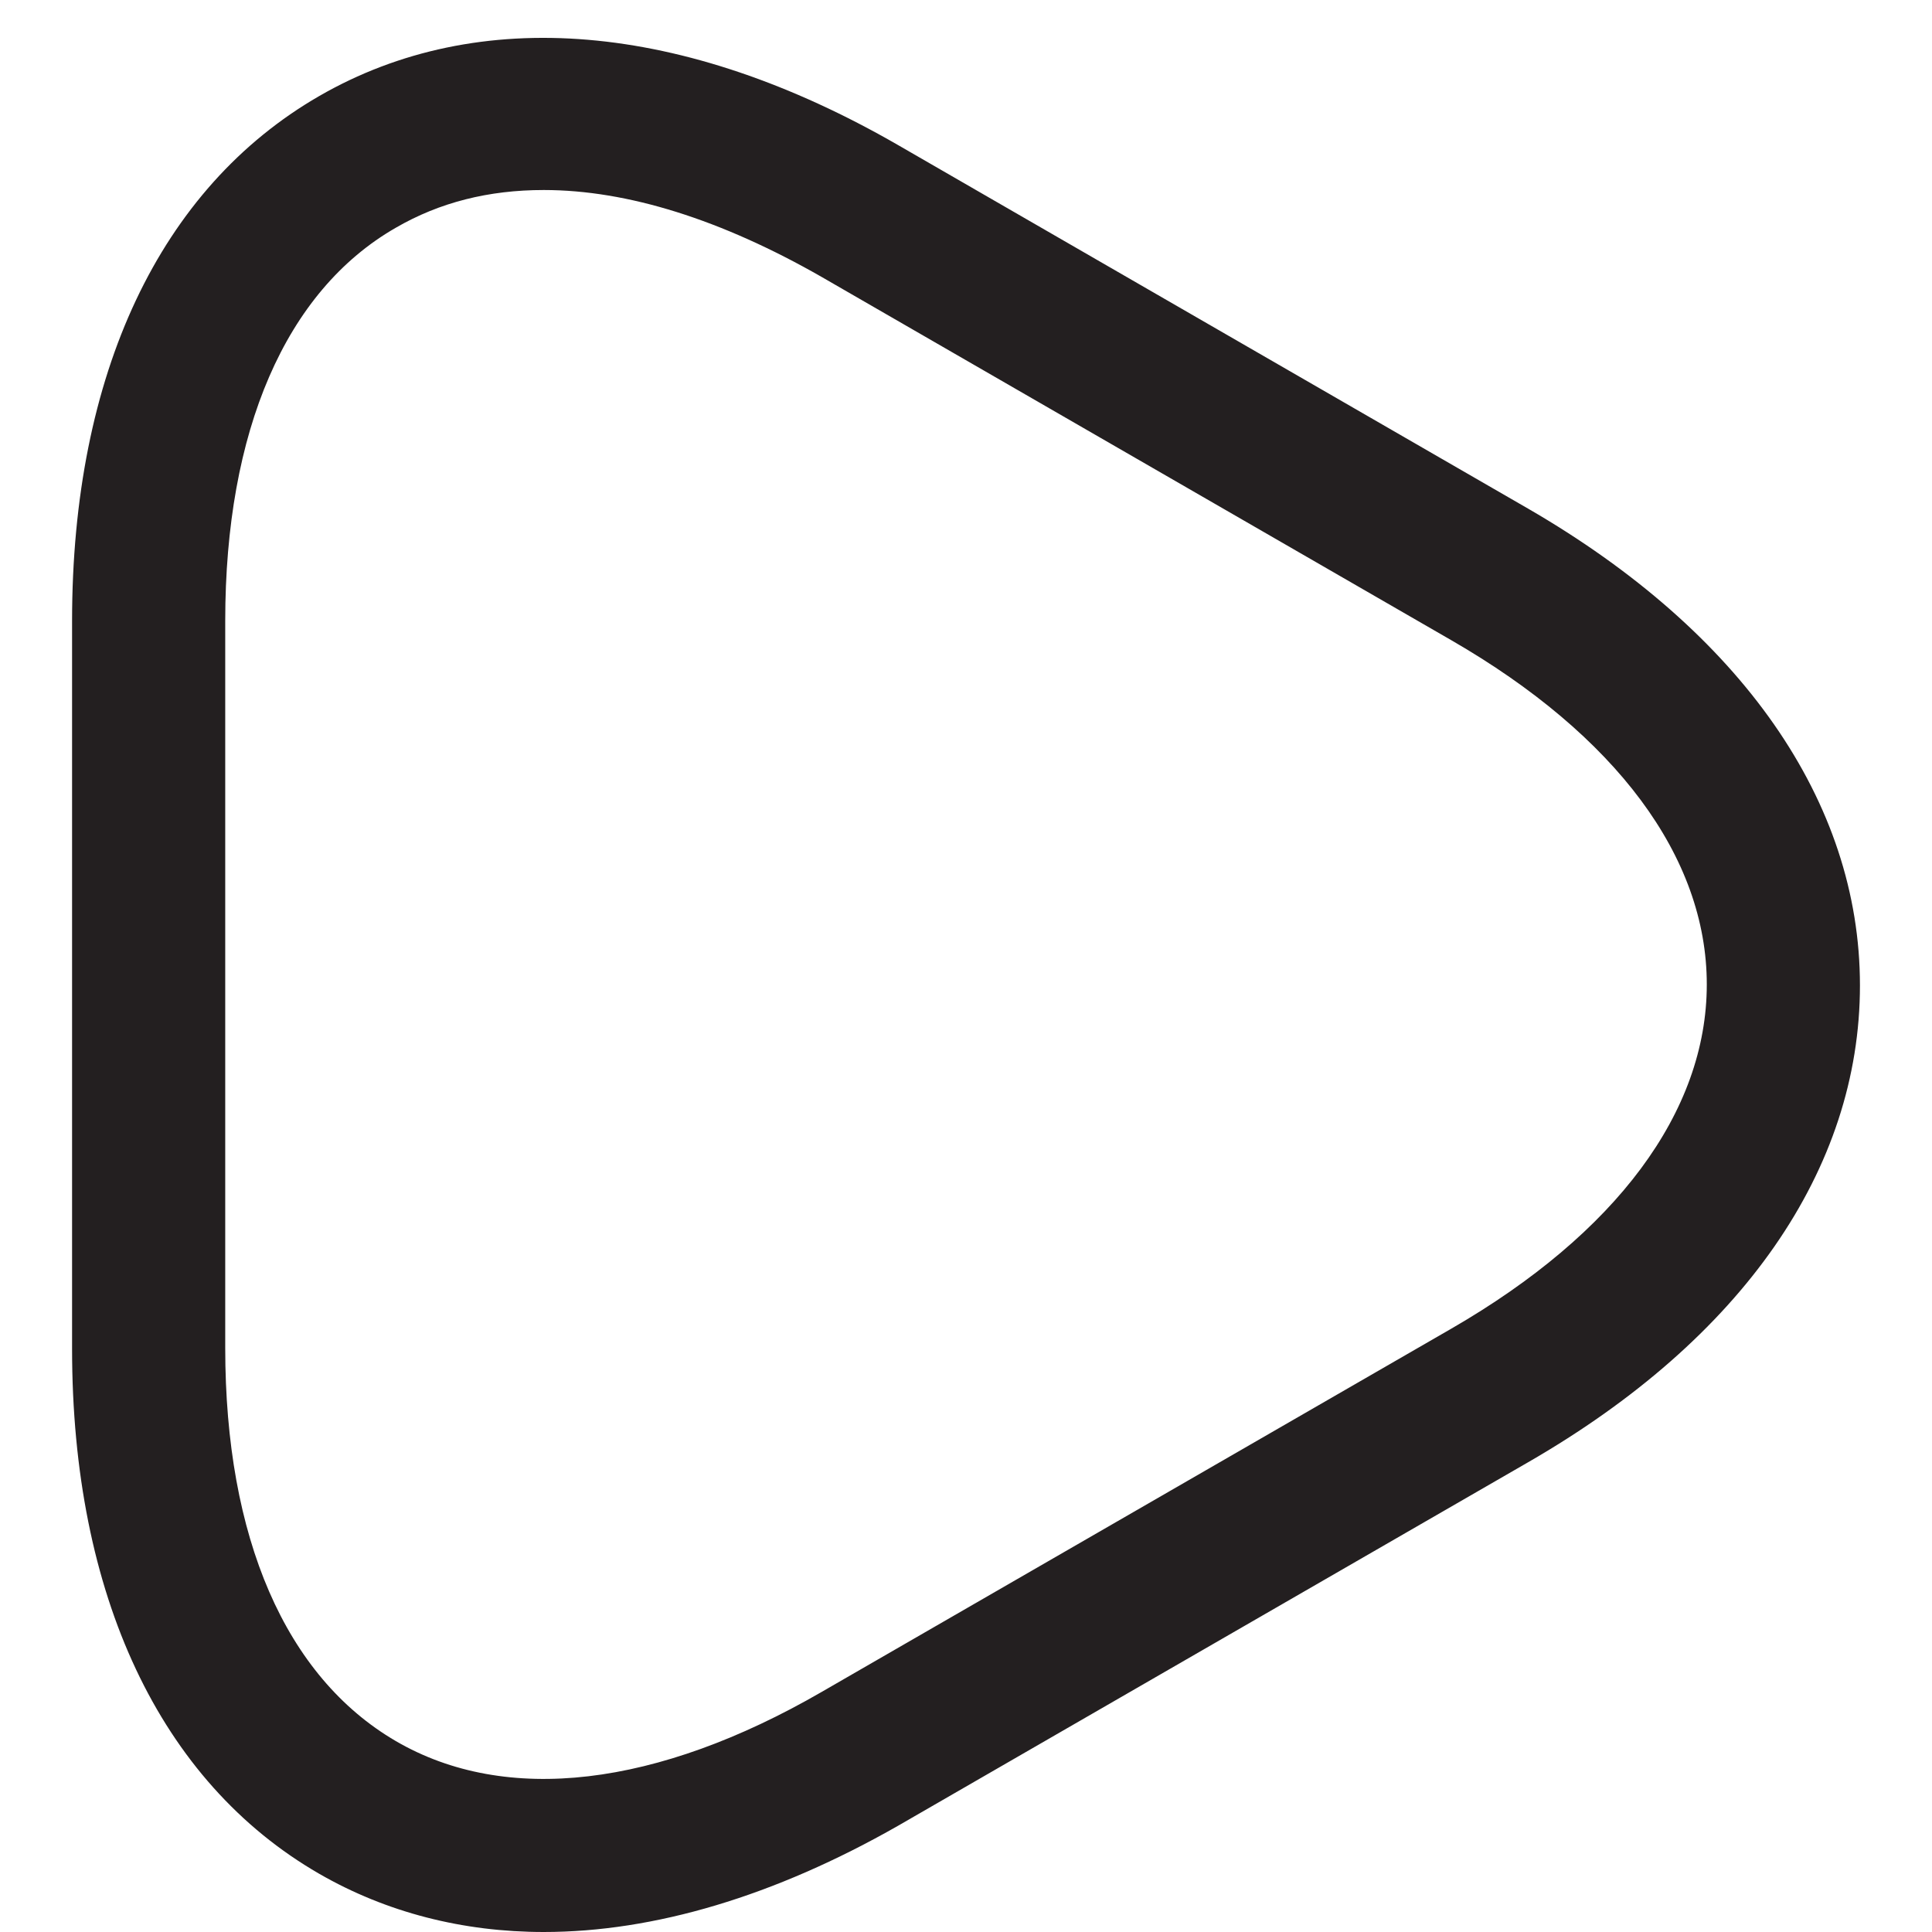 <?xml version="1.0" encoding="utf-8"?>
<!-- Generator: Adobe Illustrator 16.0.0, SVG Export Plug-In . SVG Version: 6.00 Build 0)  -->
<!DOCTYPE svg PUBLIC "-//W3C//DTD SVG 1.1//EN" "http://www.w3.org/Graphics/SVG/1.1/DTD/svg11.dtd">
<svg version="1.1" id="Layer_1" xmlns="http://www.w3.org/2000/svg" xmlns:xlink="http://www.w3.org/1999/xlink" x="0px" y="0px"
	 width="102px" height="102px" viewBox="0 0 102 102" enable-background="new 0 0 102 102" xml:space="preserve">
<g>
	<g>
		<path fill="#231F20" d="M28.71,102c-4.26,0-8.304-1.025-11.859-3.075C8.443,94.072,3.805,84.212,3.805,71.215V32.782
			c0-13.046,4.639-22.858,13.046-27.71c8.408-4.852,19.244-3.935,30.564,2.588l33.262,19.194
			c11.266,6.52,17.519,15.468,17.519,25.171c0,9.704-6.198,18.652-17.519,25.175l-33.262,19.19C40.893,100.108,34.531,102,28.71,102
			z M28.71,10.032c-2.91,0-5.498,0.649-7.816,1.993c-5.822,3.342-9.003,10.729-9.003,20.757v38.383
			c0,10.024,3.181,17.355,9.003,20.753c5.823,3.397,13.801,2.426,22.479-2.589L76.634,70.14
			c8.678-5.014,13.476-11.428,13.476-18.168c0-6.736-4.798-13.154-13.476-18.165L43.372,14.617
			C38.088,11.596,33.131,10.032,28.71,10.032z"/>
	</g>
</g>
</svg>
